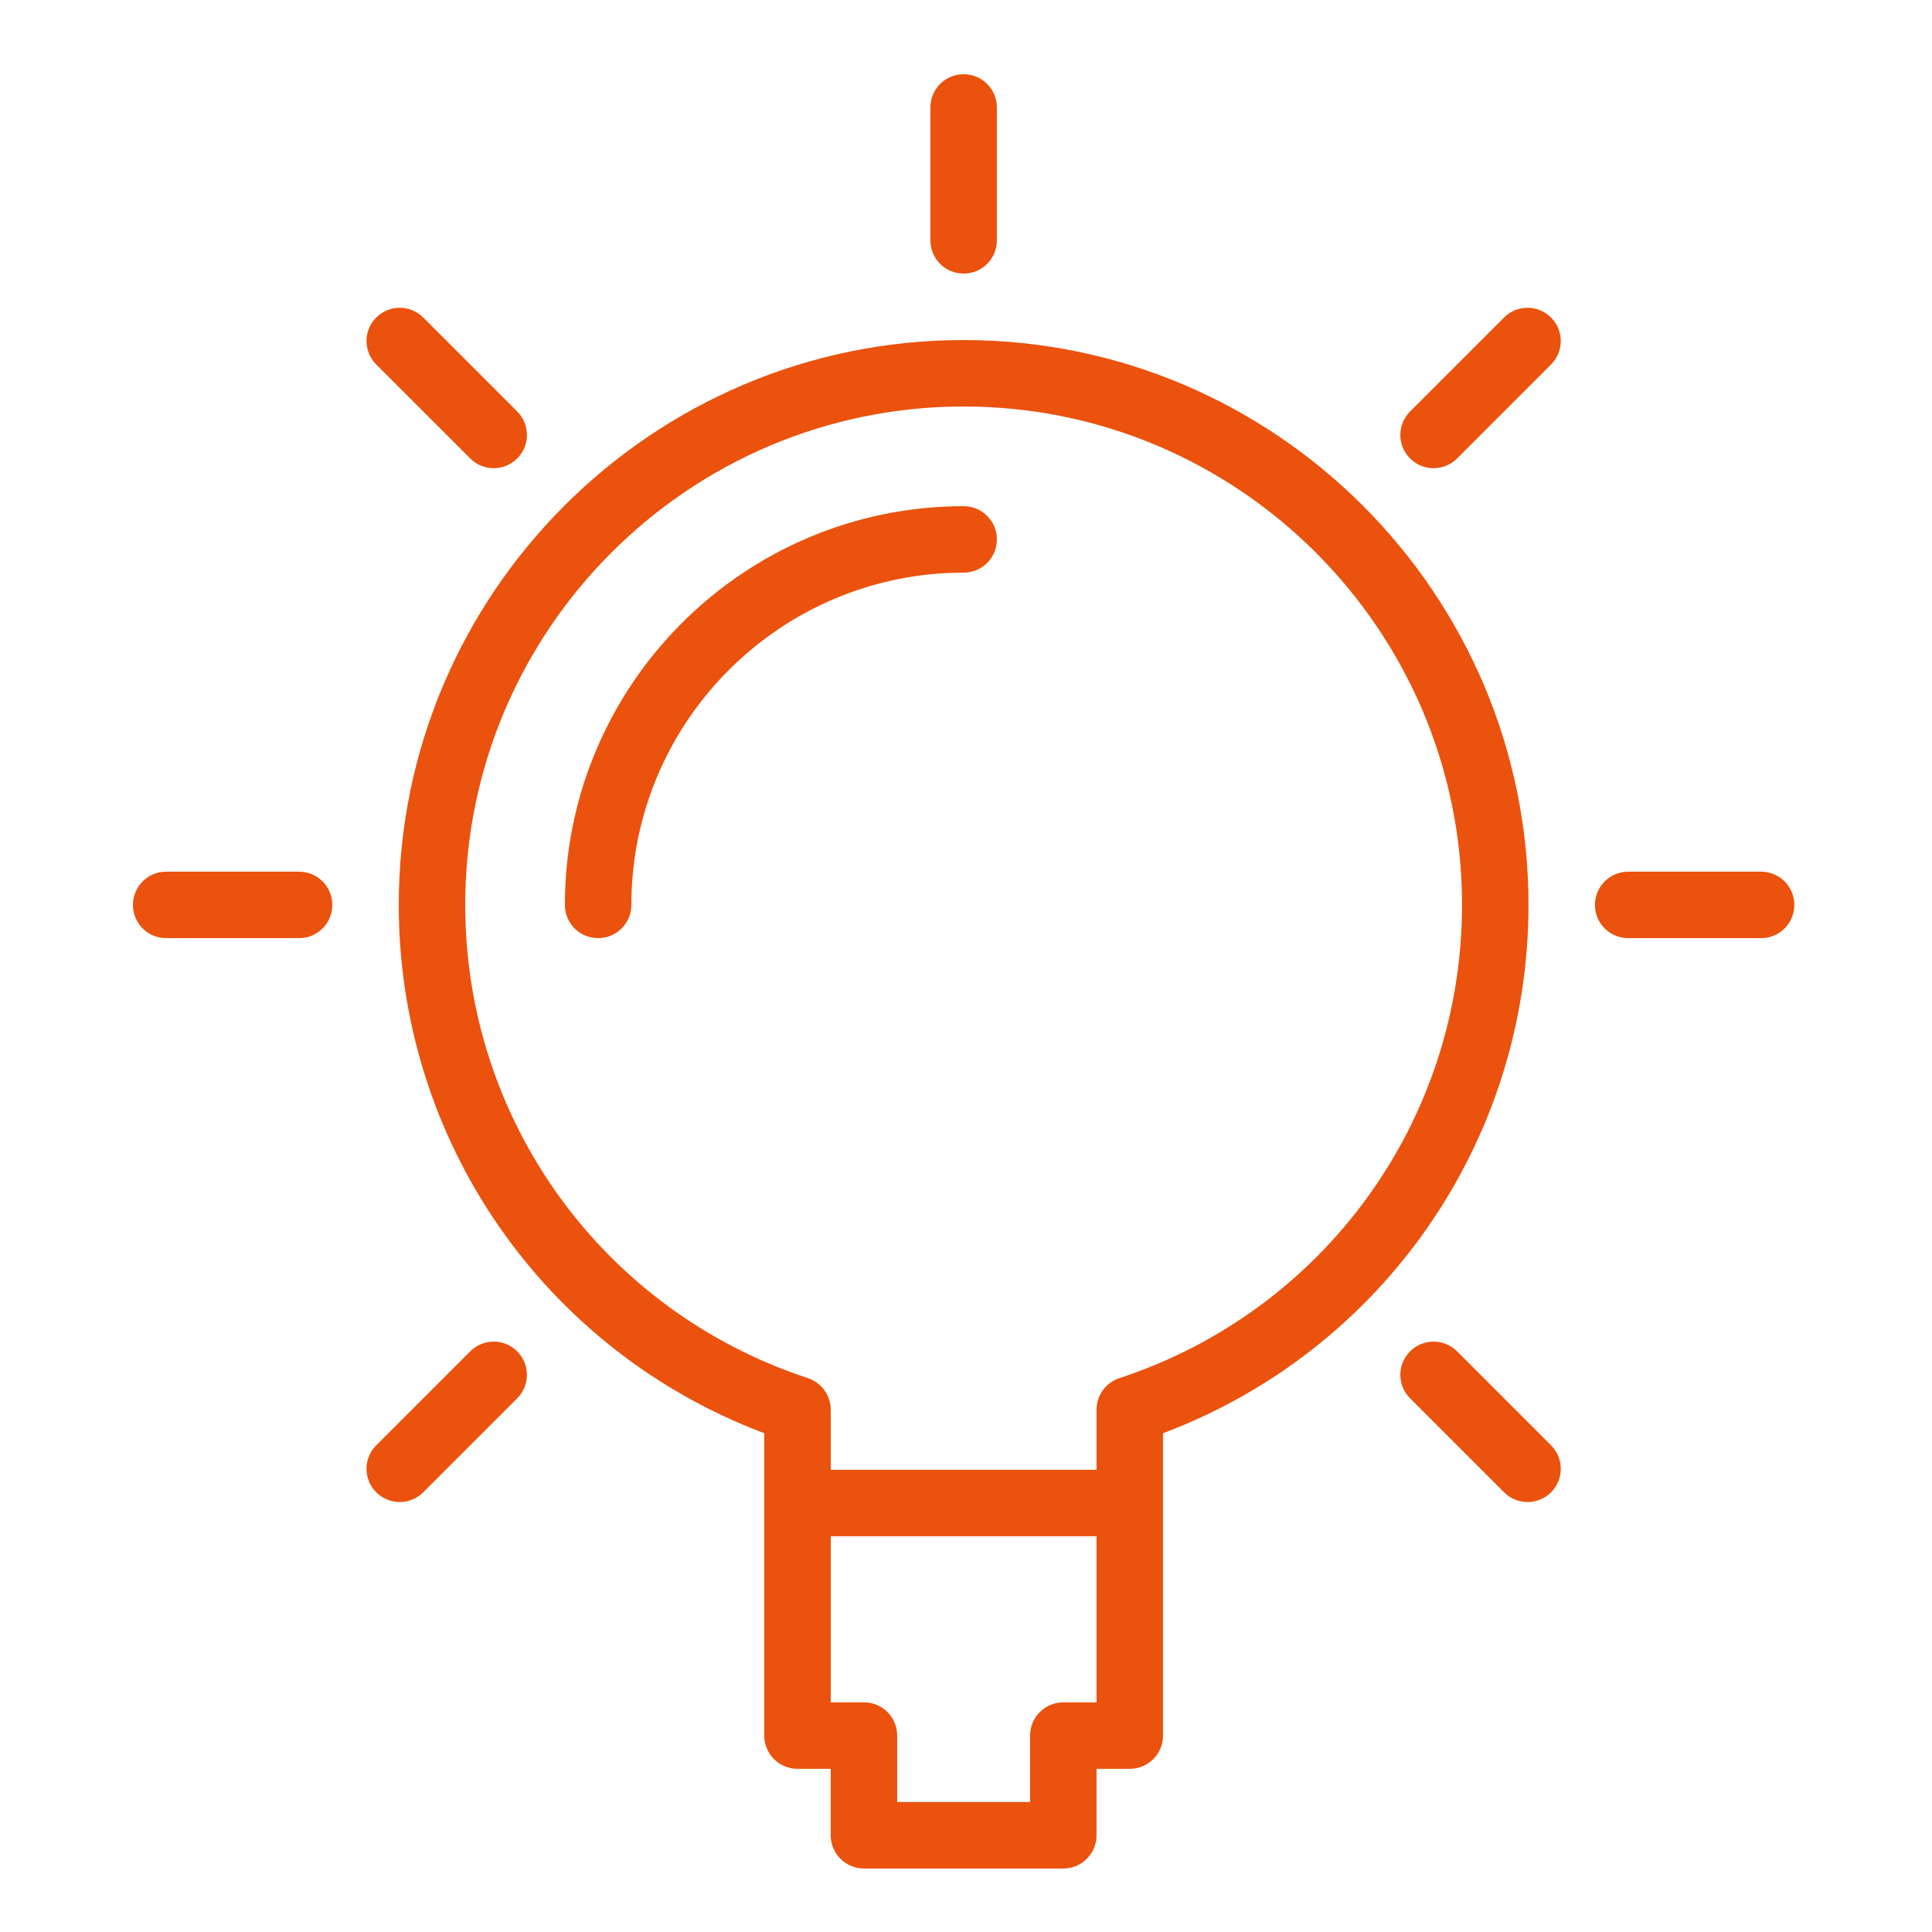 <?xml version="1.0" encoding="utf-8"?>
<!-- Generator: Adobe Illustrator 17.0.0, SVG Export Plug-In . SVG Version: 6.00 Build 0)  -->
<!DOCTYPE svg PUBLIC "-//W3C//DTD SVG 1.1//EN" "http://www.w3.org/Graphics/SVG/1.1/DTD/svg11.dtd">
<svg version="1.1" id="Camada_1" xmlns="http://www.w3.org/2000/svg" xmlns:xlink="http://www.w3.org/1999/xlink" x="0px" y="0px"
	 width="160px" height="160px" viewBox="0 0 160 160" enable-background="new 0 0 160 160" xml:space="preserve">
<g>
	<path fill="#EA520D" d="M79.804,28.161c-25.795,0-46.78,20.985-46.78,46.78c0,19.57,12.083,36.906,30.269,43.753v25.041
		c0,1.522,1.23,2.752,2.752,2.752h2.752v5.503c0,1.522,1.23,2.752,2.752,2.752h16.51c1.522,0,2.752-1.23,2.752-2.752v-5.503h2.752
		c1.522,0,2.752-1.23,2.752-2.752v-25.041c18.186-6.846,30.269-24.182,30.269-43.753C126.584,49.146,105.599,28.161,79.804,28.161z
		 M88.06,140.982c-1.522,0-2.752,1.23-2.752,2.752v5.503H74.301v-5.503c0-1.522-1.23-2.752-2.752-2.752h-2.752v-13.759h22.014
		v13.759H88.06z M92.704,114.131c-1.131,0.371-1.893,1.428-1.893,2.614v4.975H68.797v-4.975c0-1.189-0.762-2.243-1.893-2.614
		c-16.97-5.581-28.376-21.332-28.376-39.19c0-22.76,18.516-41.276,41.276-41.276s41.276,18.516,41.276,41.276
		C121.08,92.799,109.674,108.55,92.704,114.131z"/>
	<path fill="#EA520D" d="M79.804,22.657c1.522,0,2.752-1.23,2.752-2.752V8.899c0-1.522-1.23-2.752-2.752-2.752
		s-2.752,1.23-2.752,2.752v11.007C77.053,21.427,78.283,22.657,79.804,22.657z"/>
	<path fill="#EA520D" d="M145.846,72.189h-11.007c-1.522,0-2.752,1.23-2.752,2.752c0,1.522,1.23,2.752,2.752,2.752h11.007
		c1.522,0,2.752-1.23,2.752-2.752C148.598,73.419,147.368,72.189,145.846,72.189z"/>
	<path fill="#EA520D" d="M24.769,72.189H13.762c-1.522,0-2.752,1.23-2.752,2.752c0,1.522,1.23,2.752,2.752,2.752h11.007
		c1.522,0,2.752-1.23,2.752-2.752C27.521,73.419,26.291,72.189,24.769,72.189z"/>
	<path fill="#EA520D" d="M124.559,26.295l-7.782,7.782c-1.076,1.076-1.076,2.815,0,3.891c0.537,0.537,1.241,0.806,1.945,0.806
		c0.704,0,1.409-0.27,1.945-0.806l7.782-7.782c1.076-1.076,1.076-2.815,0-3.891S125.632,25.222,124.559,26.295z"/>
	<path fill="#EA520D" d="M38.941,111.913l-7.782,7.782c-1.076,1.076-1.076,2.815,0,3.891c0.537,0.537,1.241,0.806,1.945,0.806
		s1.409-0.27,1.945-0.806l7.782-7.782c1.076-1.076,1.076-2.815,0-3.891C41.756,110.837,40.017,110.837,38.941,111.913z"/>
	<path fill="#EA520D" d="M120.668,111.913c-1.076-1.076-2.815-1.076-3.891,0c-1.076,1.076-1.076,2.815,0,3.891l7.782,7.782
		c0.537,0.537,1.241,0.806,1.945,0.806c0.704,0,1.409-0.27,1.945-0.806c1.076-1.076,1.076-2.815,0-3.891L120.668,111.913z"/>
	<path fill="#EA520D" d="M38.941,37.968c0.537,0.537,1.241,0.806,1.945,0.806s1.409-0.27,1.945-0.806
		c1.076-1.076,1.076-2.815,0-3.891l-7.782-7.782c-1.076-1.076-2.815-1.076-3.891,0c-1.076,1.076-1.076,2.815,0,3.891L38.941,37.968z
		"/>
	<path fill="#EA520D" d="M79.804,41.92c-18.208,0-33.021,14.813-33.021,33.021c0,1.522,1.23,2.752,2.752,2.752
		s2.752-1.23,2.752-2.752c0-15.173,12.344-27.517,27.517-27.517c1.522,0,2.752-1.23,2.752-2.752
		C82.556,43.15,81.326,41.92,79.804,41.92z"/>
</g>
</svg>
